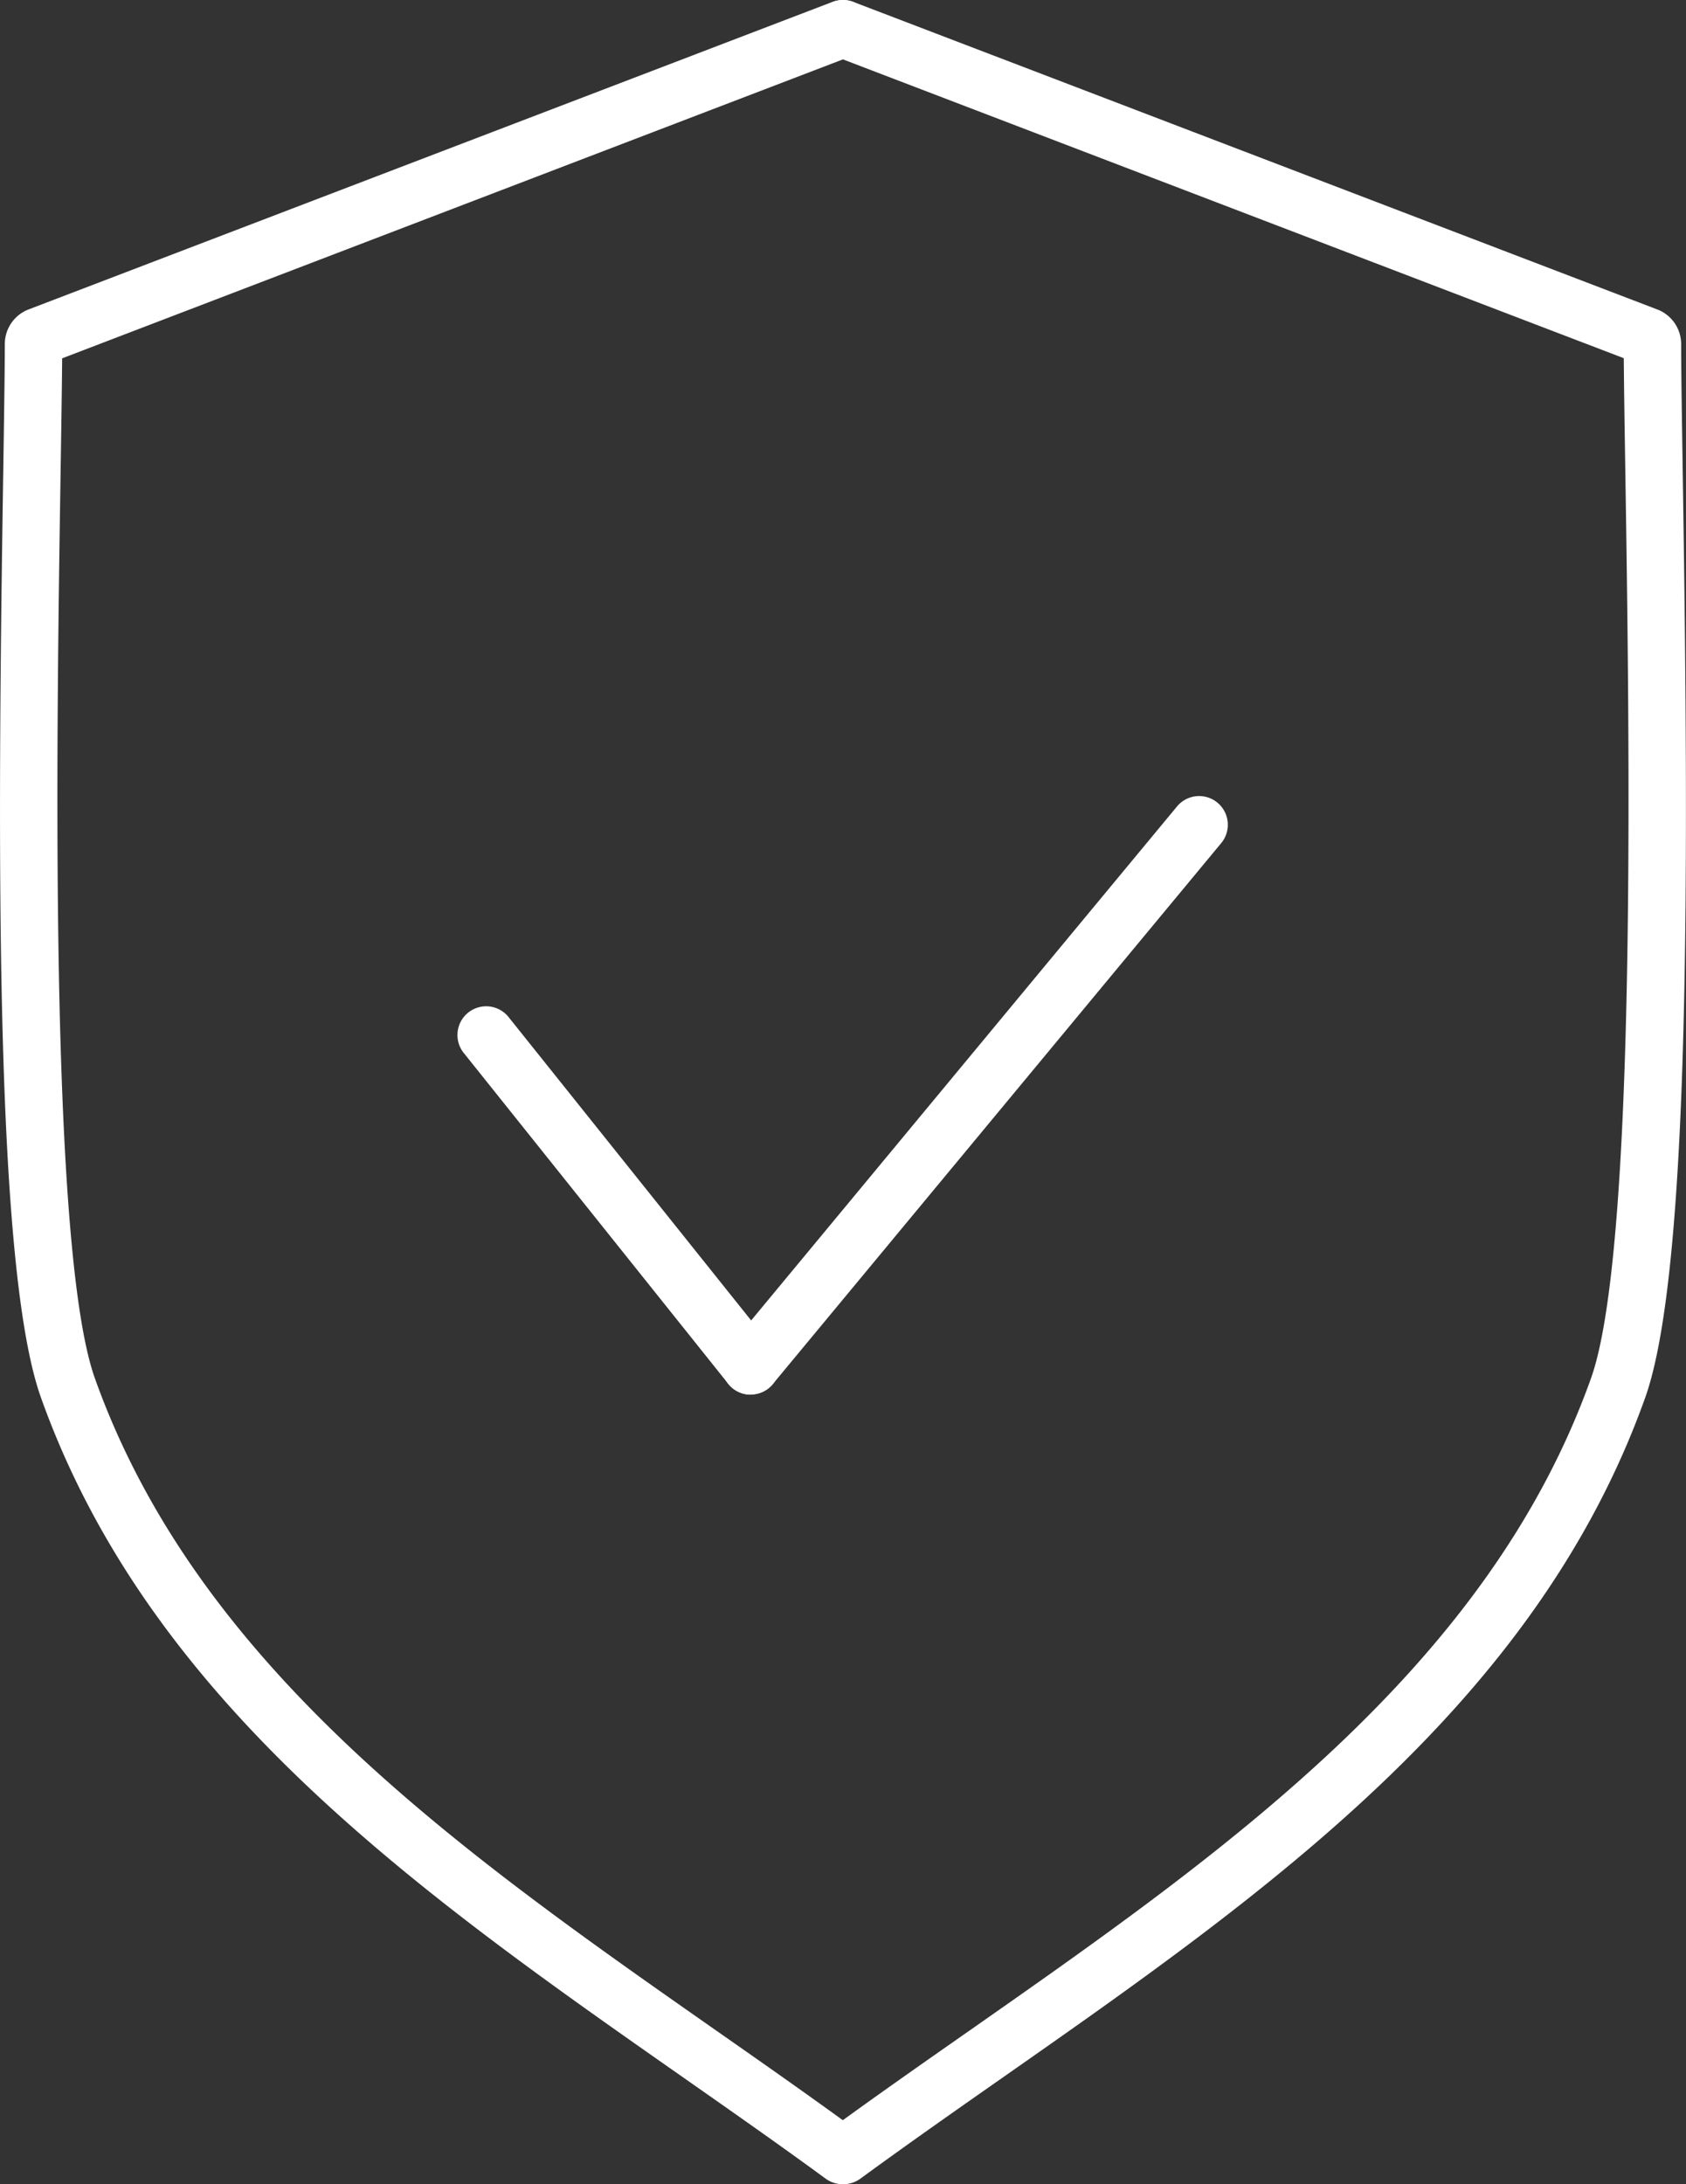 <svg xmlns="http://www.w3.org/2000/svg" xmlns:xlink="http://www.w3.org/1999/xlink" width="49.426" height="64" viewBox="0 0 49.426 64">
  <rect x="0" y="0" width="49.426" height="64" fill="#333333" stroke="none"/>
  <defs>
    <clipPath id="clip-path">
      <rect id="長方形_31" data-name="長方形 31" width="49.426" height="64" fill="#fff"/>
    </clipPath>
  </defs>
  <g id="グループ_85" data-name="グループ 85" transform="translate(0 0)">
    <g id="グループ_84" data-name="グループ 84" transform="translate(0 0)" clip-path="url(#clip-path)">
      <path id="パス_273" data-name="パス 273" d="M16.556,28.885a.842.842,0,0,1-.658-.315L8.164,18.9A.842.842,0,1,1,9.479,17.85l7.734,9.668a.841.841,0,0,1-.656,1.367" transform="translate(5.451 11.979)" fill="#fff"/>
      <path id="パス_274" data-name="パス 274" d="M13.415,31.4a.841.841,0,0,1-.646-1.378L25.916,14.162a.841.841,0,0,1,1.294,1.076L14.063,31.091a.838.838,0,0,1-.648.3" transform="translate(8.59 9.468)" fill="#fff"/>
      <path id="パス_275" data-name="パス 275" d="M24.7,64a.831.831,0,0,1-.5-.163c-1.338-.981-2.732-1.954-4.142-2.942C12.366,55.514,4.409,49.949,1.2,40.951-.152,37.171-.08,25.006.094,13.9c.024-1.6.045-2.917.047-3.822a1.086,1.086,0,0,1,.7-1.012L24.407.055a.841.841,0,0,1,.6,1.572L1.822,10.5c-.007.882-.025,2.055-.047,3.432-.114,7.35-.353,22.648,1.007,26.457,3.031,8.491,10.764,13.9,18.242,19.131,1.421.993,2.824,1.976,4.173,2.964A.841.841,0,0,1,24.7,64M1.824,10.08v0Z" transform="translate(0 0)" fill="#fff"/>
      <path id="パス_276" data-name="パス 276" d="M15.036,64a.842.842,0,0,1-.5-1.522c1.348-.988,2.752-1.969,4.173-2.962,7.478-5.231,15.211-10.639,18.242-19.131,1.36-3.811,1.121-19.107,1.007-26.459-.022-1.377-.04-2.55-.047-3.43L14.727,1.628a.841.841,0,0,1,.6-1.572l23.561,9.01a1.087,1.087,0,0,1,.705,1.015c0,.9.024,2.225.047,3.821.173,11.105.246,23.27-1.1,27.05-3.213,9-11.169,14.563-18.863,19.944-1.41.986-2.8,1.961-4.142,2.942a.843.843,0,0,1-.5.163M38.282,10.637h0Zm-.372-.555v0Z" transform="translate(9.691 0)" fill="#fff"/>
    </g>
  </g>
</svg>
